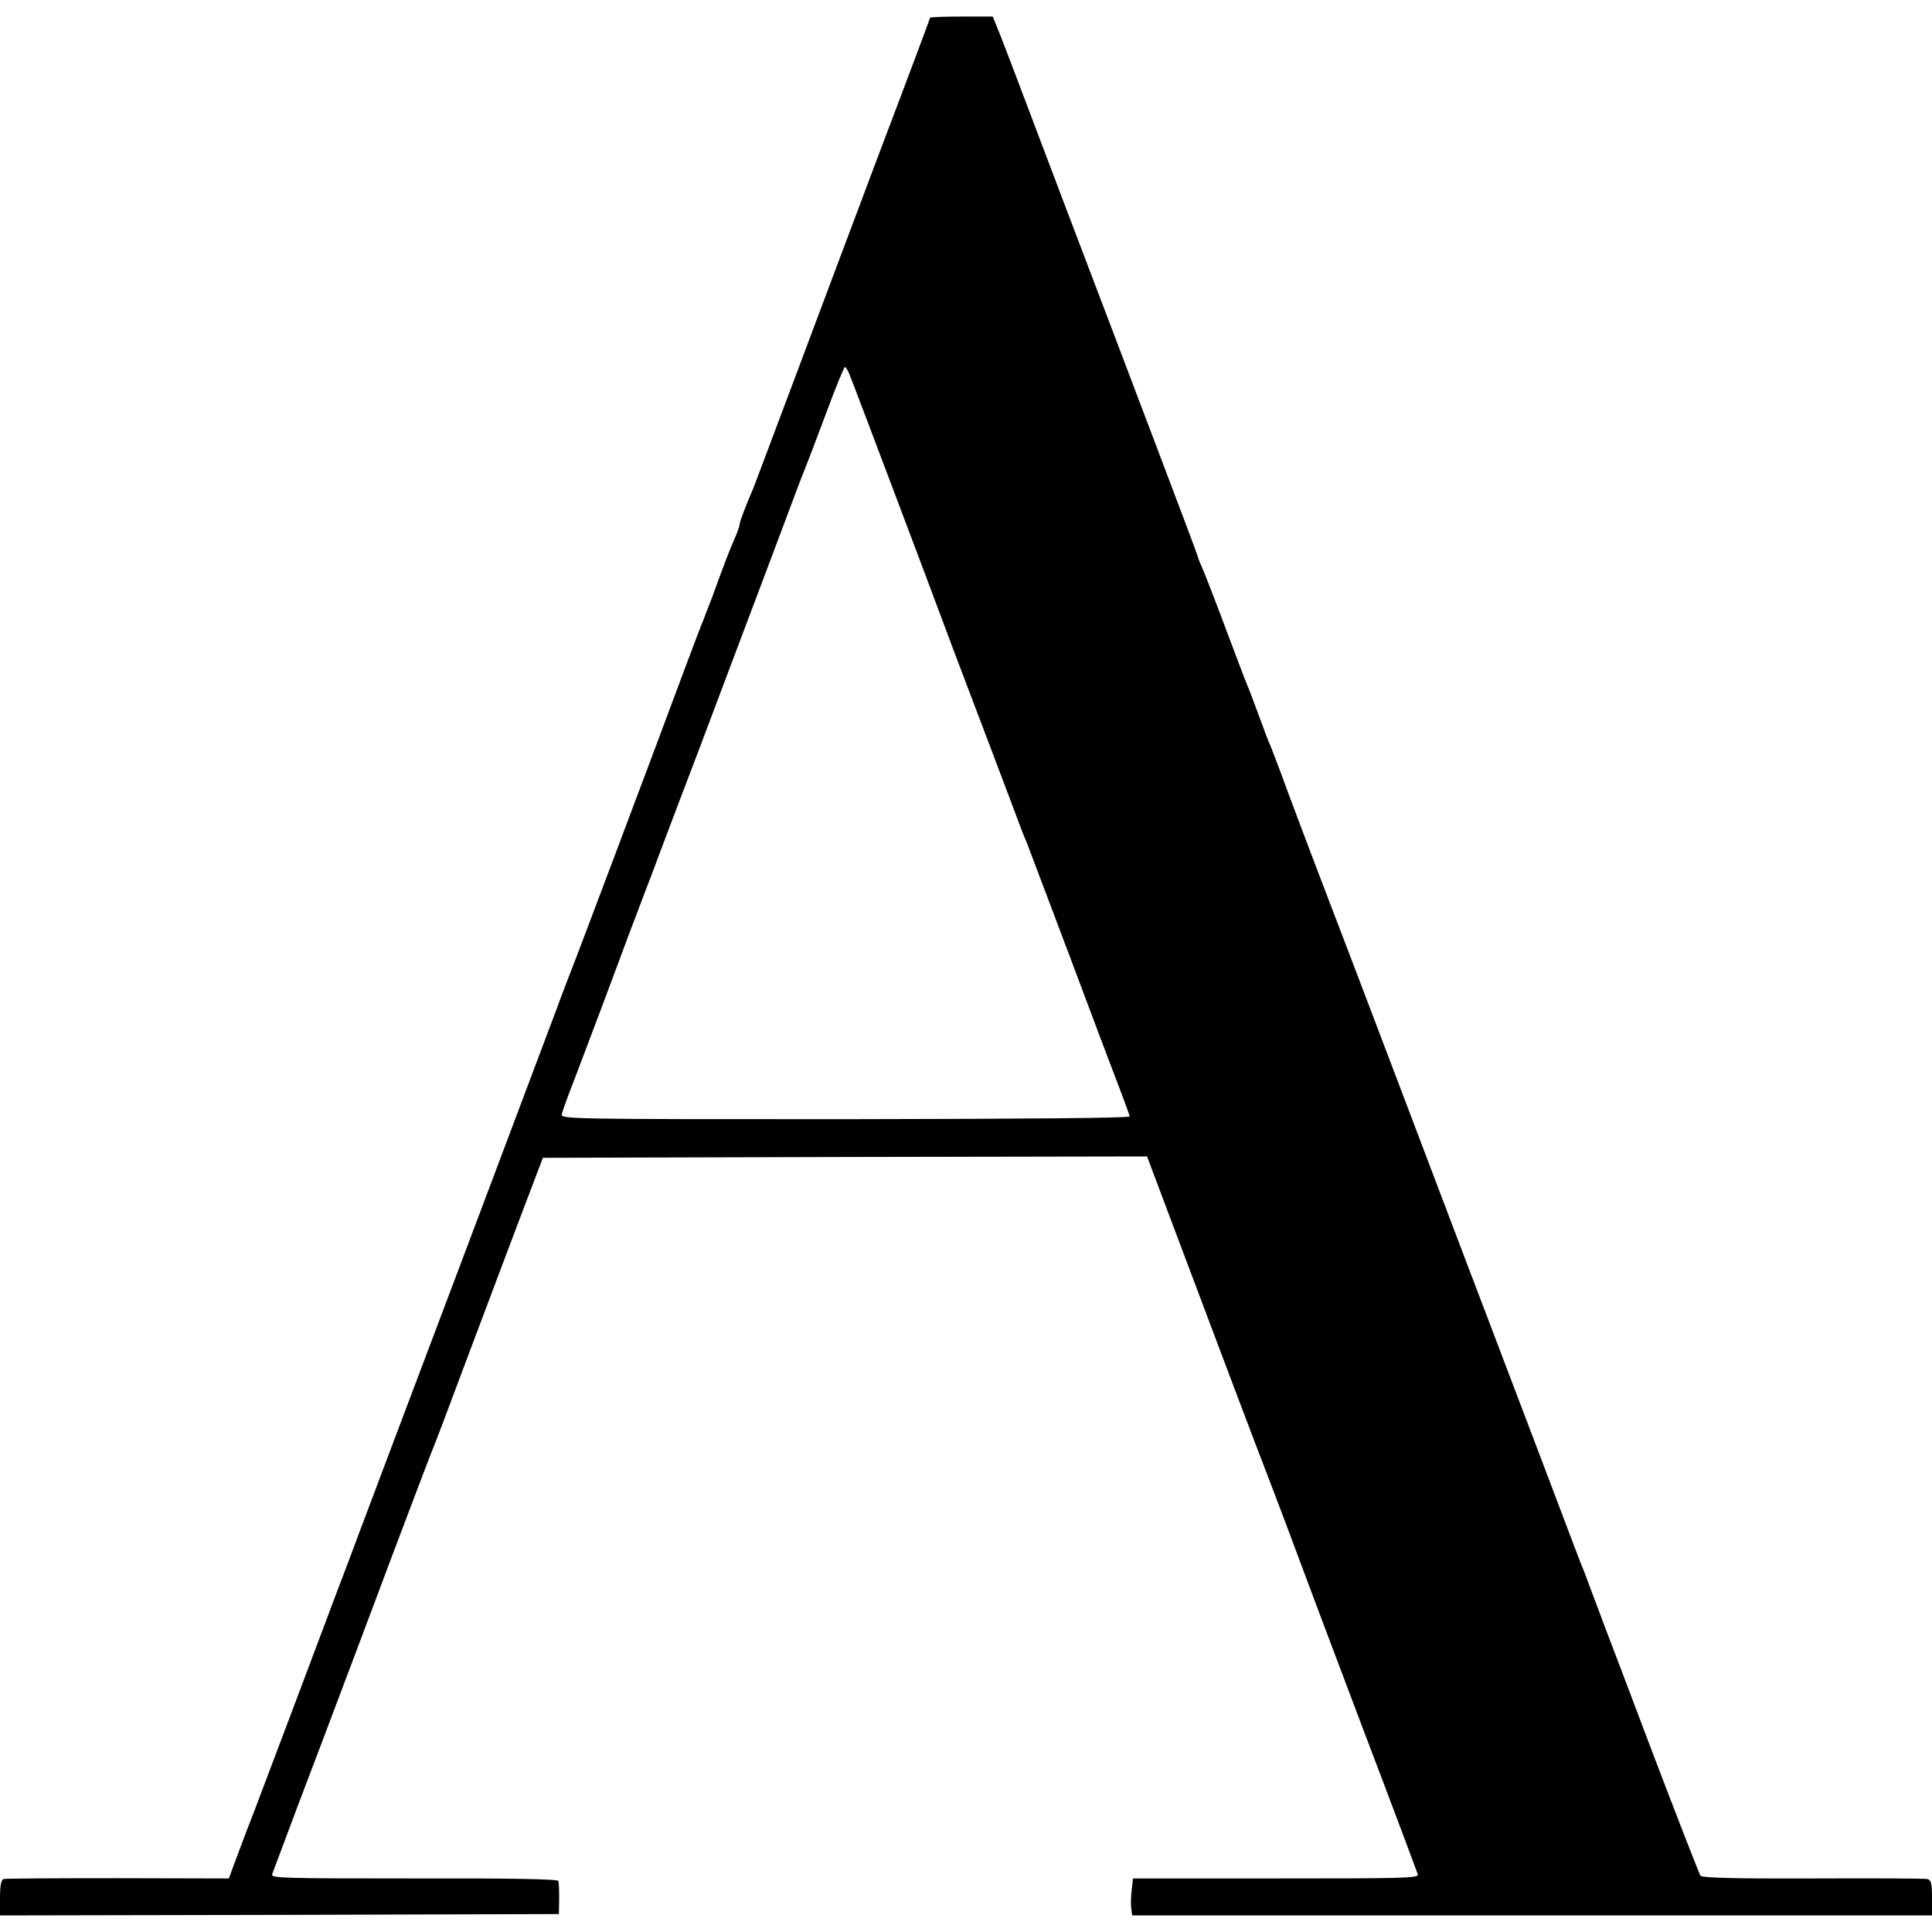<?xml version="1.0" standalone="no"?>
<!DOCTYPE svg PUBLIC "-//W3C//DTD SVG 20010904//EN"
 "http://www.w3.org/TR/2001/REC-SVG-20010904/DTD/svg10.dtd">
<svg version="1.0" xmlns="http://www.w3.org/2000/svg"
 width="700pt" height="700pt" viewBox="0 0 700 700"
 preserveAspectRatio="xMidYMid meet">
<g transform="translate(0,700) scale(0.1,-0.1)"
fill="#000000" stroke="none">
<path d="M3370 6936 c0 -2 -81 -219 -181 -482 -99 -264 -241 -641 -315 -839
-74 -198 -139 -369 -143 -380 -30 -70 -51 -125 -51 -134 0 -6 -8 -30 -19 -54
-17 -39 -33 -79 -83 -217 -12 -30 -25 -64 -29 -75 -5 -11 -34 -87 -65 -170
-108 -291 -405 -1080 -414 -1100 -4 -11 -29 -74 -53 -140 -96 -256 -202 -536
-352 -935 -182 -482 -326 -863 -366 -970 -15 -41 -44 -118 -64 -170 -20 -52
-42 -111 -49 -130 -22 -60 -254 -674 -264 -700 -6 -14 -29 -75 -52 -136 l-41
-110 -402 1 c-221 0 -408 -1 -414 -3 -9 -3 -13 -26 -13 -68 l0 -64 1013 2
1012 3 1 55 c0 30 -1 60 -3 65 -2 7 -185 10 -524 9 -469 0 -519 1 -513 15 3 9
19 50 34 91 15 41 84 224 153 405 69 182 184 488 256 680 73 193 136 359 141
370 5 11 53 137 106 280 54 143 141 375 194 515 l97 255 1094 3 1095 2 91
-242 c209 -556 267 -708 303 -803 50 -129 126 -330 161 -425 15 -41 116 -309
224 -595 109 -286 199 -527 202 -536 4 -14 -49 -15 -514 -15 l-518 0 -5 -45
c-3 -24 -3 -54 -1 -66 l3 -23 1449 0 1449 0 0 64 c0 52 -3 64 -17 68 -10 2
-197 3 -416 2 -277 -1 -400 2 -406 10 -4 6 -79 198 -166 426 -86 228 -168 444
-182 480 -13 36 -34 90 -45 120 -11 30 -24 64 -28 75 -11 25 -36 92 -145 380
-48 127 -134 352 -190 500 -57 149 -142 374 -190 500 -229 605 -410 1079 -445
1170 -21 55 -66 174 -100 265 -33 91 -65 174 -70 185 -5 11 -23 58 -40 105
-17 47 -35 94 -40 105 -5 11 -41 106 -80 210 -39 105 -78 204 -86 222 -8 17
-14 33 -14 36 0 3 -66 178 -146 389 -80 211 -233 615 -341 898 -107 283 -208
550 -225 593 l-31 77 -113 0 c-63 0 -114 -2 -114 -4z m-292 -1293 c16 -38 337
-890 371 -983 16 -41 73 -194 129 -340 55 -146 108 -285 117 -310 9 -25 21
-54 26 -65 4 -11 73 -193 153 -405 79 -212 161 -428 181 -480 20 -52 37 -99
38 -105 1 -6 -373 -9 -1030 -10 -1032 0 -1033 0 -1027 20 3 11 18 54 34 95 38
98 177 468 205 545 13 33 37 98 55 145 18 47 50 130 70 185 37 98 74 196 131
345 35 93 191 507 294 780 42 113 82 219 89 235 7 17 42 108 77 202 35 95 67
173 70 173 4 0 11 -12 17 -27z"/>
</g>
</svg>
